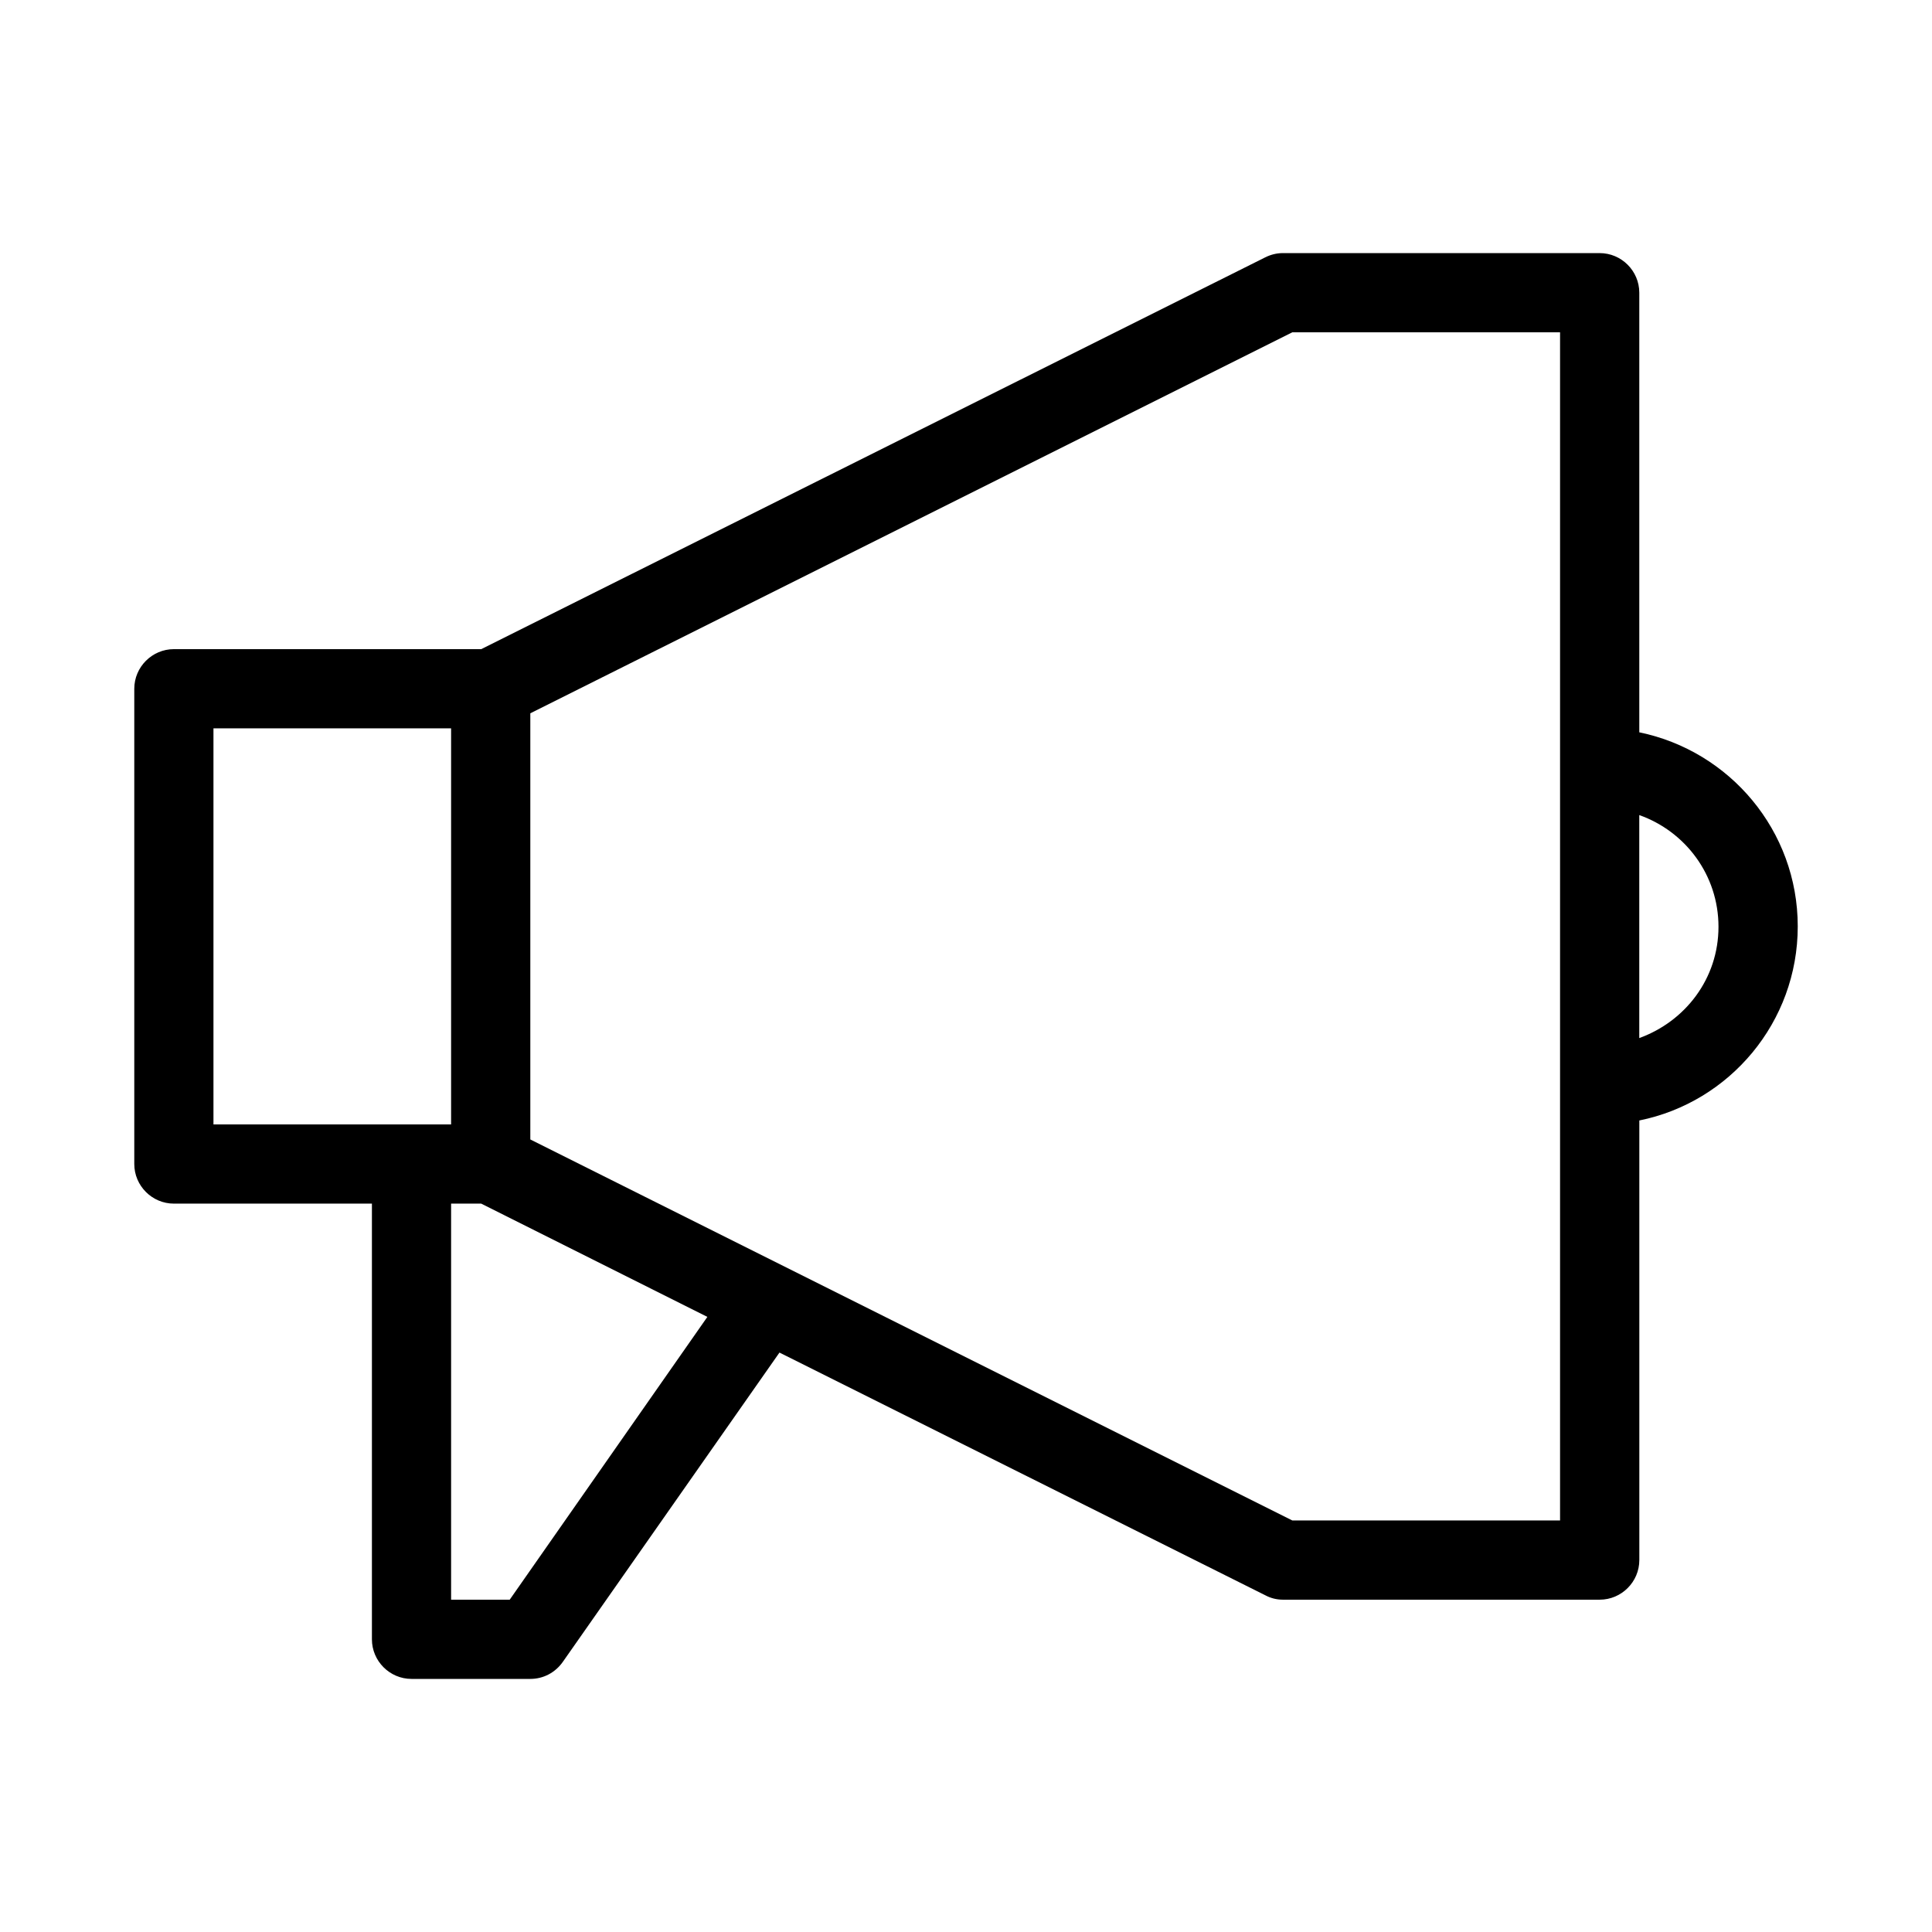 <?xml version="1.0" encoding="UTF-8"?>
<!-- Uploaded to: SVG Repo, www.svgrepo.com, Generator: SVG Repo Mixer Tools -->
<svg fill="#000000" width="800px" height="800px" version="1.1" viewBox="144 144 512 512" xmlns="http://www.w3.org/2000/svg">
 <path d="m578.43 338.07v-116.5c0-5.773-4.723-10.496-10.496-10.496h-83.969c-1.68 0-3.254 0.418-4.723 1.156l-207.71 103.8h-81.449c-5.773 0-10.496 4.723-10.496 10.496v125.95c0 5.773 4.723 10.496 10.496 10.496h52.48v115.46c0 5.773 4.723 10.496 10.496 10.496h31.488c3.465 0 6.613-1.68 8.605-4.512l57.414-81.973 128.79 64.34c1.367 0.73 2.941 1.148 4.617 1.148h83.969c5.773 0 10.496-4.723 10.496-10.496v-116.5c23.93-4.828 41.984-26.031 41.984-51.43 0-25.402-18.051-46.5-41.984-51.434zm-377.86 103.91v-104.96h62.977v104.96zm78.512 125.95h-15.535v-104.96h7.977l59.934 30.02zm278.35-20.992h-70.953l-201.94-100.97v-112.94l201.94-100.97h70.953zm20.992-127.84v-59.094c12.176 4.305 20.992 15.848 20.992 29.598s-8.816 25.086-20.992 29.496z"/>
</svg>